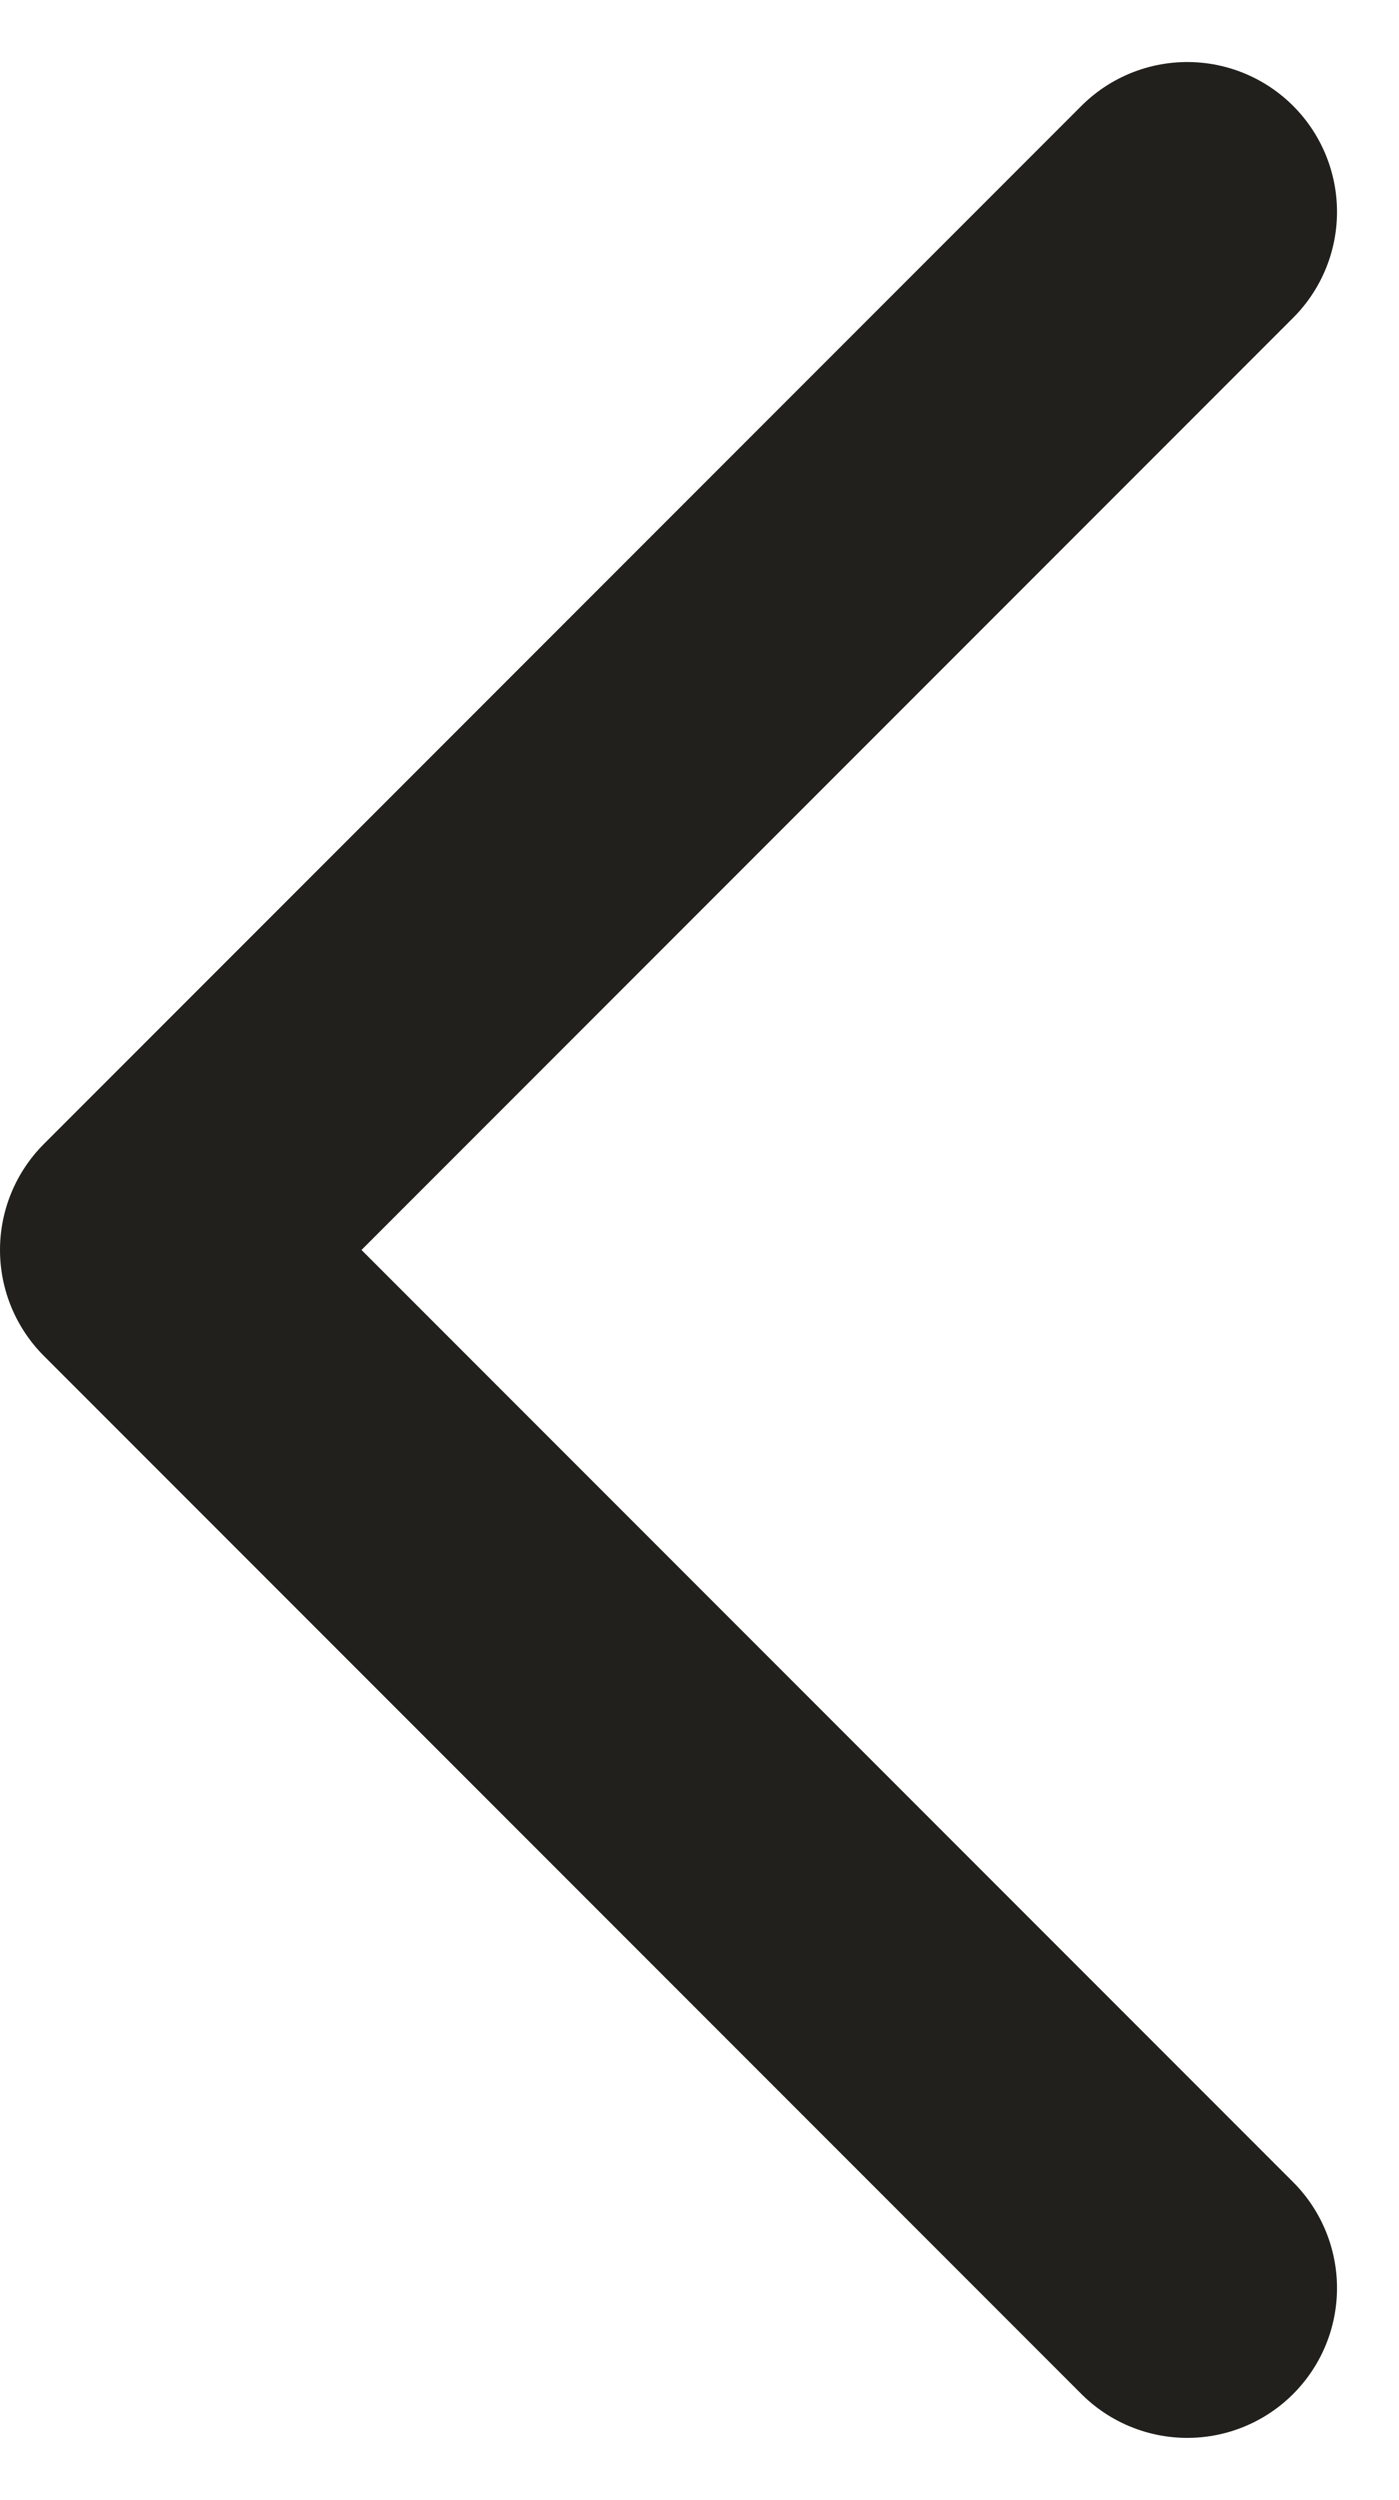 <svg xmlns="http://www.w3.org/2000/svg" width="9.343" height="16.687" viewBox="0 0 9.343 16.687">
  <path id="chevron-left-svgrepo-com" d="M13.929,4,7,10.929l6.929,6.929" transform="translate(-6 -2.586)" fill="none" stroke="#21201c" stroke-linecap="round" stroke-linejoin="round" stroke-width="2"/>
</svg>
